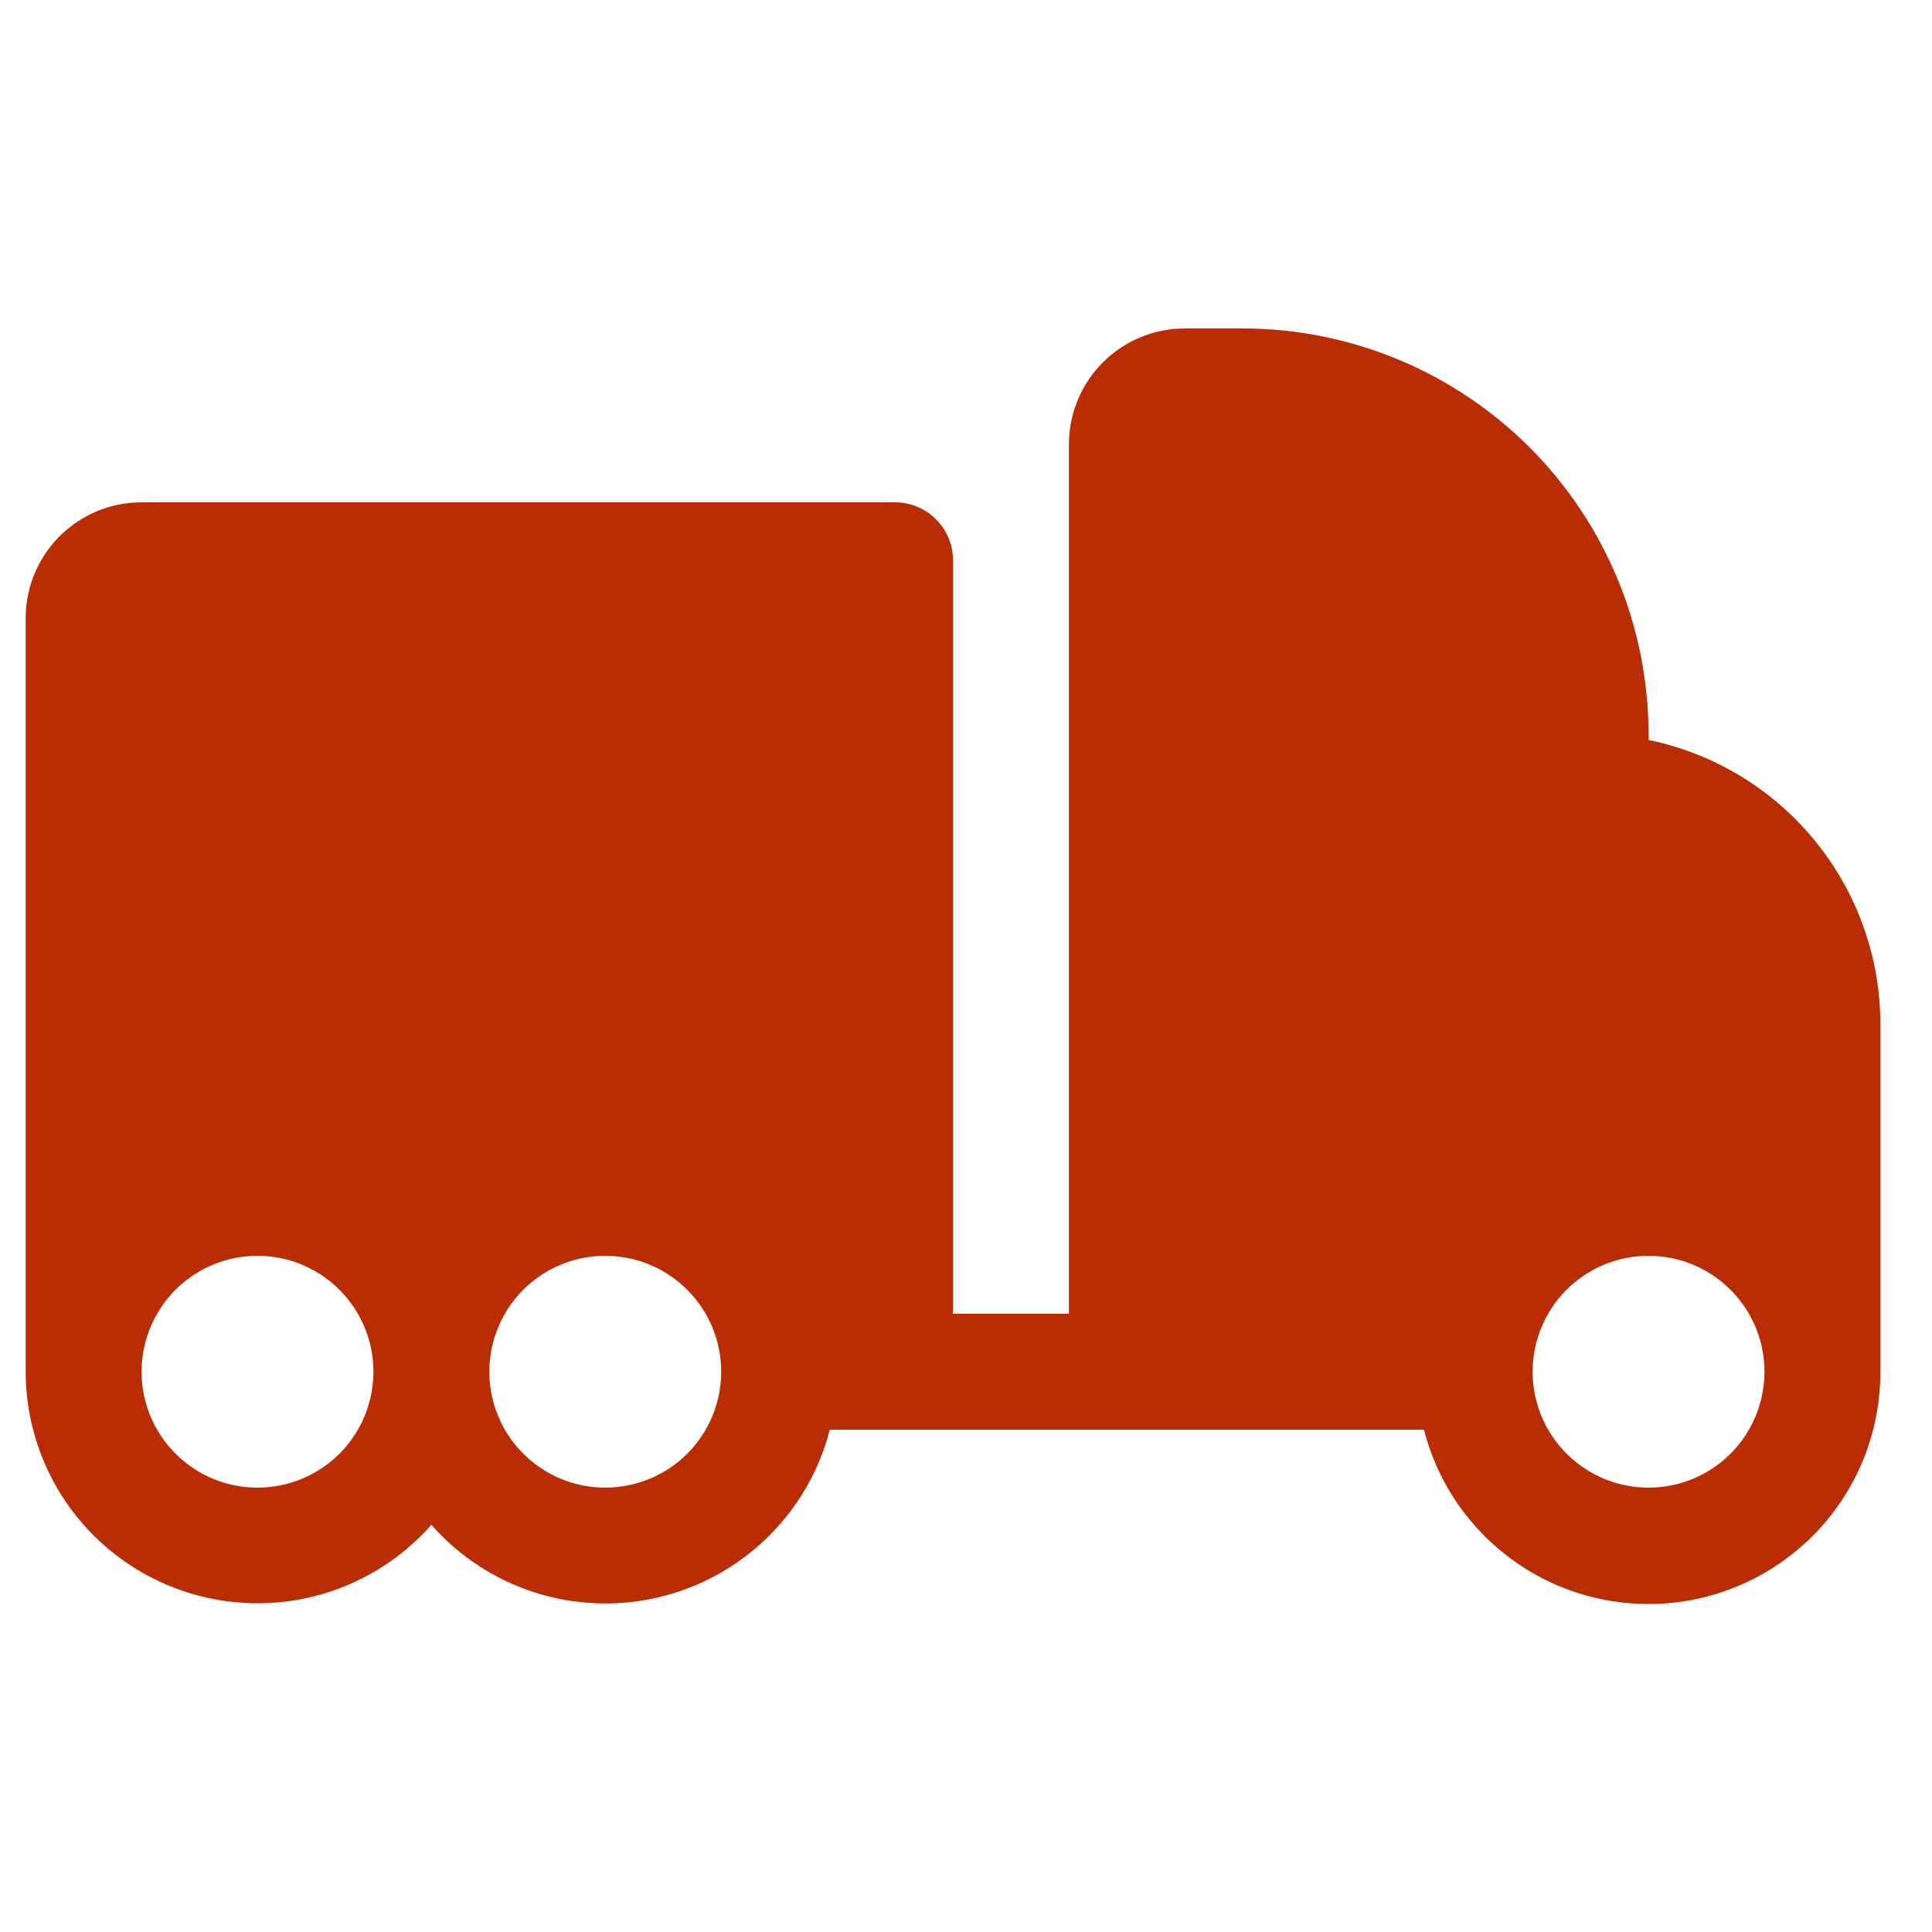 <svg width="25" height="25" viewBox="0 0 25 25" fill="none" xmlns="http://www.w3.org/2000/svg">
<path d="M21.332 9.575V9.5C21.331 8.108 20.777 6.774 19.793 5.789C18.808 4.805 17.474 4.251 16.082 4.25H15.332C14.934 4.25 14.553 4.408 14.271 4.689C13.99 4.971 13.832 5.352 13.832 5.75V17H12.332V7.25C12.332 7.051 12.253 6.86 12.112 6.72C11.972 6.579 11.781 6.5 11.582 6.5H1.832C1.434 6.5 1.053 6.658 0.771 6.939C0.49 7.221 0.332 7.602 0.332 8L0.332 17.75C0.333 18.359 0.519 18.953 0.865 19.454C1.212 19.955 1.703 20.338 2.273 20.553C2.843 20.768 3.465 20.805 4.056 20.658C4.647 20.511 5.179 20.188 5.582 19.731C5.942 20.14 6.407 20.443 6.926 20.608C7.446 20.773 8 20.793 8.53 20.667C9.061 20.54 9.546 20.272 9.935 19.89C10.324 19.508 10.602 19.028 10.738 18.5H18.426C18.607 19.208 19.041 19.826 19.646 20.237C20.25 20.648 20.985 20.824 21.71 20.732C22.435 20.64 23.102 20.286 23.585 19.737C24.068 19.188 24.334 18.481 24.332 17.75V13.25C24.331 12.386 24.032 11.549 23.485 10.879C22.939 10.21 22.178 9.749 21.332 9.575ZM3.332 19.25C3.035 19.25 2.745 19.162 2.499 18.997C2.252 18.832 2.06 18.598 1.946 18.324C1.833 18.05 1.803 17.748 1.861 17.457C1.919 17.166 2.062 16.899 2.271 16.689C2.481 16.48 2.748 16.337 3.039 16.279C3.33 16.221 3.632 16.251 3.906 16.364C4.18 16.478 4.414 16.67 4.579 16.917C4.744 17.163 4.832 17.453 4.832 17.75C4.832 18.148 4.674 18.529 4.393 18.811C4.111 19.092 3.73 19.25 3.332 19.25ZM7.832 19.25C7.535 19.25 7.245 19.162 6.999 18.997C6.752 18.832 6.56 18.598 6.446 18.324C6.333 18.05 6.303 17.748 6.361 17.457C6.419 17.166 6.562 16.899 6.771 16.689C6.981 16.48 7.248 16.337 7.539 16.279C7.83 16.221 8.132 16.251 8.406 16.364C8.68 16.478 8.914 16.67 9.079 16.917C9.244 17.163 9.332 17.453 9.332 17.75C9.332 18.148 9.174 18.529 8.893 18.811C8.611 19.092 8.23 19.25 7.832 19.25ZM21.332 19.25C21.035 19.25 20.745 19.162 20.499 18.997C20.252 18.832 20.06 18.598 19.946 18.324C19.833 18.05 19.803 17.748 19.861 17.457C19.919 17.166 20.062 16.899 20.271 16.689C20.481 16.48 20.748 16.337 21.039 16.279C21.33 16.221 21.632 16.251 21.906 16.364C22.18 16.478 22.414 16.67 22.579 16.917C22.744 17.163 22.832 17.453 22.832 17.75C22.832 18.148 22.674 18.529 22.393 18.811C22.111 19.092 21.73 19.25 21.332 19.25Z" fill="#B92C04"/>
</svg>
